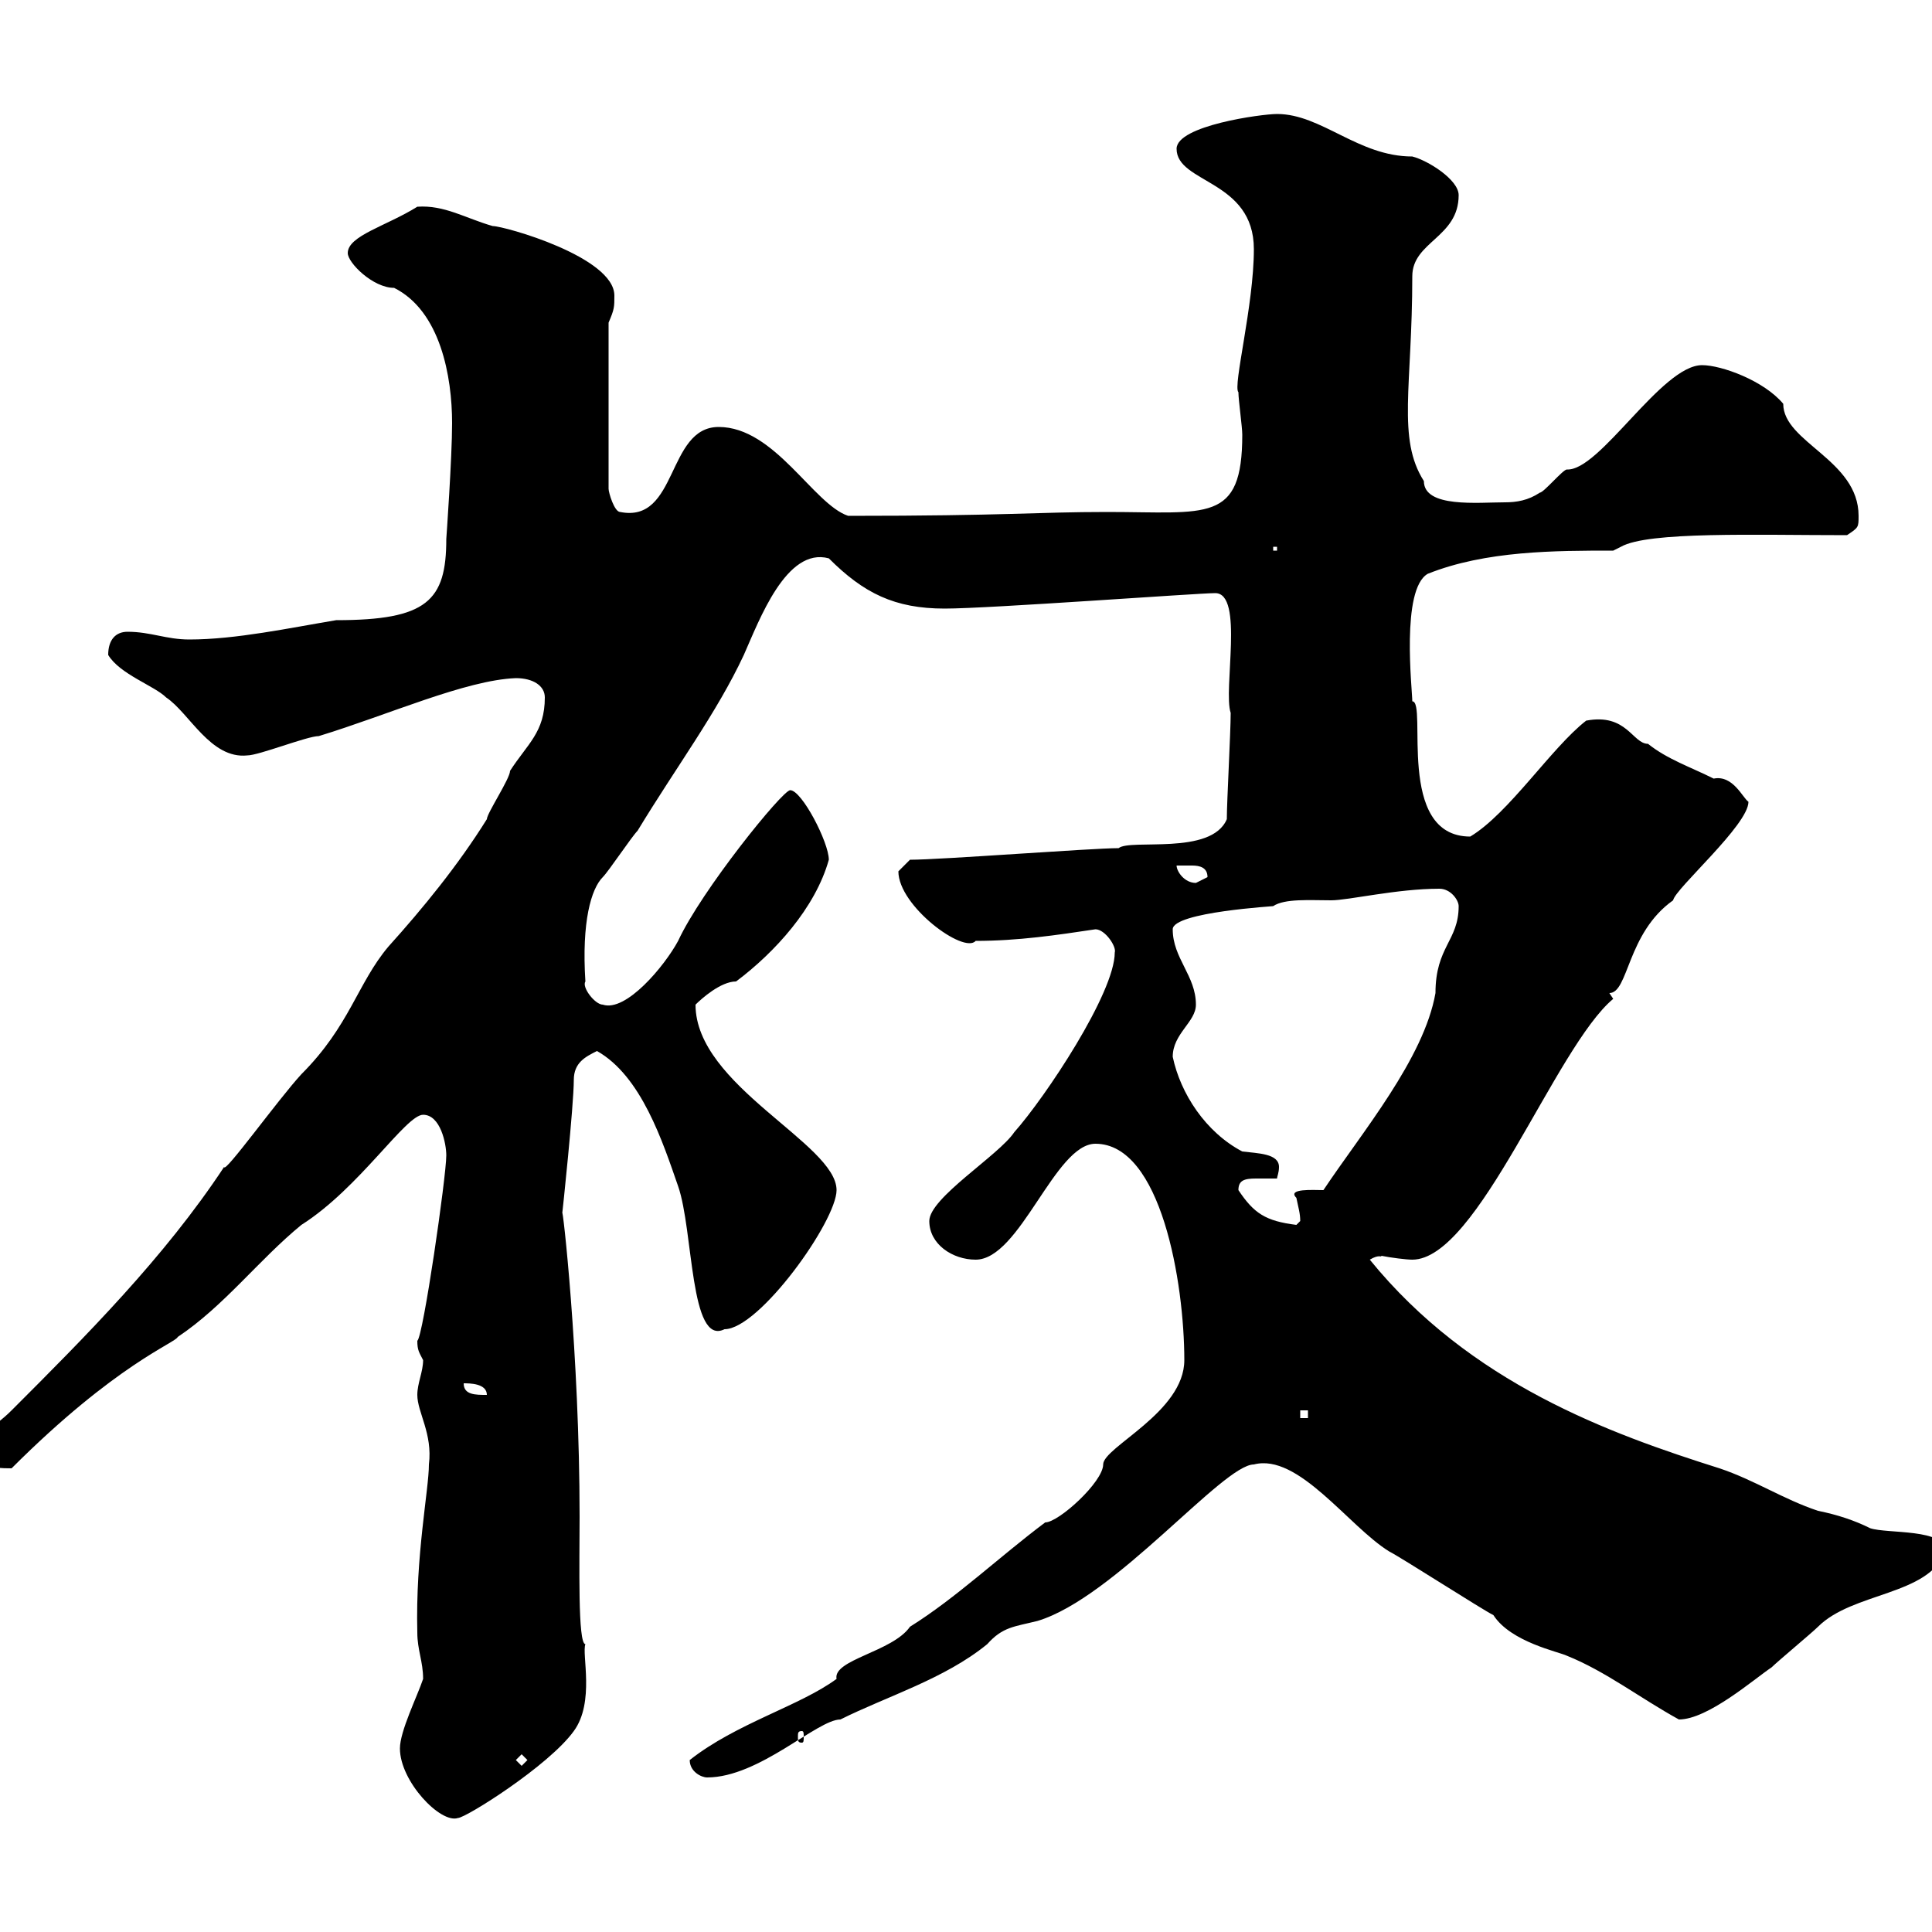 <svg xmlns="http://www.w3.org/2000/svg" xmlns:xlink="http://www.w3.org/1999/xlink" width="300" height="300"><path d="M62.10 271.50C62.10 276.60 68.40 283.20 71.10 282.30C72.30 282.30 85.20 274.20 89.10 268.80C92.40 264.30 90.30 256.80 90.90 255.30C89.70 255.30 90 242.70 90 235.50C90 210.30 87.30 186.60 87.30 188.40C87.30 188.70 89.10 171.60 89.10 167.70C89.10 165 90.90 164.10 92.70 163.20C99.60 167.10 102.90 177.30 105.30 184.20C107.70 191.10 107.10 209.10 112.50 206.40C117.90 206.40 129.90 189.60 129.90 184.80C129.90 177.60 108 168.60 108 156C108.90 155.10 111.90 152.40 114.30 152.40C120.30 147.90 126.60 141 128.70 133.50C128.70 130.80 124.50 122.70 122.70 122.70C121.50 122.70 108.90 138.30 105.30 146.10C103.20 150 97.20 157.20 93.60 156C92.40 156 90.30 153.30 90.90 152.40C90.30 143.10 91.80 138 93.60 136.20C94.50 135.30 98.10 129.90 99 129C105 119.10 111.30 110.70 115.50 101.70C117.90 96.30 122.10 84.90 128.70 86.70C134.10 92.10 138.90 94.50 146.70 94.50C153.60 94.50 186 92.10 188.70 92.10C193.20 92.10 189.90 107.10 191.10 110.70C191.10 113.70 190.50 124.50 190.50 127.20C188.10 132.90 175.50 130.20 173.70 131.70C169.50 131.70 146.10 133.50 141.30 133.50C141.30 133.50 139.50 135.30 139.50 135.30C139.50 140.70 149.70 148.20 151.50 146.10C158.10 146.10 164.10 145.20 170.10 144.30C171.60 144.30 173.40 147 173.10 147.90C173.10 154.20 162.30 170.40 157.50 175.80C155.10 179.40 144.30 186 144.30 189.60C144.30 193.20 147.90 195.60 151.50 195.60C158.40 195.60 163.80 177.60 170.10 177.60C180.30 177.60 183.90 199.20 183.90 211.20C183.90 219.30 171.30 224.70 171.30 227.40C171.30 230.10 164.40 236.40 162.30 236.40C155.10 241.80 148.50 248.10 141.30 252.60C138.60 256.50 129.30 257.70 129.90 260.70C124.20 264.90 114.30 267.60 107.10 273.30C107.10 275.10 108.90 276 109.80 276C117.90 276 126.90 267 130.50 267C137.70 263.40 146.70 260.70 153.30 255.30C155.70 252.60 157.50 252.60 161.10 251.70C173.10 248.10 189.90 227.40 194.70 227.40C201.60 225.60 209.40 237 215.70 240.90C217.50 241.80 230.10 249.90 231.90 250.80C234.60 255 242.10 256.50 243.30 257.10C249.30 259.50 254.70 263.70 260.70 267C265.20 267 272.40 260.70 275.10 258.90C276 258 281.40 253.50 282.30 252.60C287.70 247.20 299.40 247.80 302.10 240.90C302.10 237.30 293.10 238.20 290.40 237.30C288 236.10 285.30 235.20 282.30 234.60C276.90 232.80 272.40 229.80 267 228C249.90 222.60 228.30 214.80 212.70 195.60C214.20 194.70 214.50 195.30 214.50 195C216 195.30 218.40 195.60 219.30 195.60C229.50 195.60 241.50 162.60 250.50 155.10C250.50 155.10 249.90 154.20 249.90 154.20C252.90 154.20 252.60 144.90 259.80 139.80C260.10 138 271.50 128.10 271.50 124.50C270.60 123.90 269.10 120.30 266.10 120.90C262.50 119.10 258.90 117.90 255.90 115.50C253.50 115.50 252.60 110.70 246.30 111.90C240.90 116.10 234.30 126.30 228.30 129.90C216.60 129.90 221.70 108.90 219.30 108.90C219.30 107.10 217.50 91.50 221.70 89.10C230.70 85.50 241.50 85.50 250.50 85.50L251.70 84.90C255.90 82.50 272.70 83.10 286.80 83.10C288.60 81.90 288.60 81.90 288.60 80.10C288.60 71.40 276.90 68.70 276.90 62.70C273.90 59.10 267.30 56.70 264.30 56.70C258 56.70 248.40 73.20 243.30 72.90C242.70 72.90 239.70 76.50 239.10 76.50C237.30 77.70 235.50 78 233.70 78C229.50 78 221.10 78.90 221.10 74.70C216.90 68.10 219.30 60 219.30 42.90C219.30 37.50 226.50 36.90 226.50 30.30C226.50 27.90 221.70 24.90 219.30 24.30C210.90 24.30 205.20 17.70 198.30 17.70C195.90 17.70 182.70 19.50 182.70 23.10C182.70 28.50 194.70 27.90 194.70 38.70C194.70 47.40 191.40 60 192.30 60.90C192.30 62.10 192.90 66.30 192.90 67.50C192.90 81.30 187.50 79.50 171.90 79.50C160.80 79.50 156.60 80.10 131.70 80.10C126.30 78.30 120.30 66.30 111.60 66.30C103.50 66.30 105.30 81.30 96.30 79.50C95.40 79.50 94.50 76.50 94.50 75.90L94.50 50.10C95.40 48 95.40 47.70 95.40 45.90C95.40 39.90 78.30 35.10 76.50 35.10C72.30 33.90 69 31.80 64.80 32.10C60 35.10 54 36.60 54 39.30C54 40.80 57.90 44.70 61.20 44.70C68.40 48.30 70.20 58.50 70.20 65.70C70.20 71.10 69.30 83.70 69.30 83.70C69.30 93.30 66.30 96.30 52.20 96.30C45 97.50 36.60 99.30 29.40 99.30C25.80 99.30 23.40 98.10 19.80 98.10C18 98.10 16.80 99.30 16.80 101.70C18.60 104.70 24 106.50 25.80 108.30C29.40 110.70 32.70 117.90 38.40 117.30C40.20 117.30 47.70 114.30 49.50 114.30C60.30 111 72.30 105.60 80.10 105.30C82.80 105.30 84.60 106.50 84.60 108.30C84.60 113.70 81.90 115.50 79.20 119.70C79.20 120.90 75.60 126.30 75.60 127.20C71.10 134.40 65.70 141 60.30 147C55.50 152.70 54.30 159.30 46.80 166.80C43.20 170.70 34.80 182.40 34.80 181.20C25.50 195.30 13.20 207.60 1.80 219C-1.20 222-3 222-3 225.60C-3 227.70-1.50 228 1.80 228C18 211.80 27.30 208.50 27.60 207.60C34.80 202.80 40.20 195.60 46.80 190.20C55.80 184.50 63 173.10 65.70 173.10C68.40 173.10 69.30 177.60 69.30 179.40C69.30 182.70 65.70 207.60 64.80 208.20C64.80 209.70 65.10 210 65.70 211.20C65.70 213 64.80 214.80 64.80 216.60C64.80 219.30 67.20 222.60 66.60 227.40C66.60 231.30 64.50 241.50 64.80 253.50C64.80 256.20 65.70 258 65.70 260.70C64.80 263.40 62.10 268.80 62.10 271.50ZM80.10 273.30L81 272.40L81.90 273.30L81 274.20ZM124.50 268.80C124.80 268.80 124.80 269.10 124.80 269.70C124.80 270.30 124.80 270.60 124.50 270.60C123.90 270.60 123.90 270.30 123.90 269.70C123.90 269.10 123.90 268.80 124.50 268.80ZM201.90 219L203.10 219L203.10 220.20L201.90 220.20ZM72 214.80C72.90 214.80 75.60 214.80 75.60 216.60C73.80 216.60 72 216.60 72 214.80ZM192.30 184.80C192.30 183.30 193.20 183 195 183C196.20 183 197.70 183 198.30 183C198.30 182.70 198.60 182.10 198.60 181.20C198.60 179.10 195.30 179.10 192.90 178.80C187.20 175.80 183.30 169.80 182.10 164.10C182.10 160.50 185.70 158.70 185.70 156C185.70 151.50 182.10 148.80 182.10 144.30C182.10 141.60 198.30 140.70 197.70 140.70C199.50 139.50 203.40 139.80 206.70 139.80C209.40 139.80 216.90 138 223.50 138C225.30 138 226.50 139.80 226.50 140.70C226.50 146.10 222.90 147 222.90 154.20C221.10 164.40 211.50 175.80 205.50 184.80C204 184.80 199.80 184.50 201.30 186C201.60 187.50 201.90 188.40 201.90 189.60C201.90 189.60 201.30 190.20 201.30 190.20C196.50 189.60 194.70 188.40 192.30 184.80ZM182.70 134.40C183.30 134.40 184.20 134.40 185.10 134.40C186.30 134.40 187.50 134.70 187.50 136.20C187.50 136.20 185.70 137.10 185.70 137.10C183.90 137.10 182.70 135.30 182.70 134.40ZM197.70 84.90L198.30 84.90L198.30 85.50L197.70 85.50Z"/></svg>